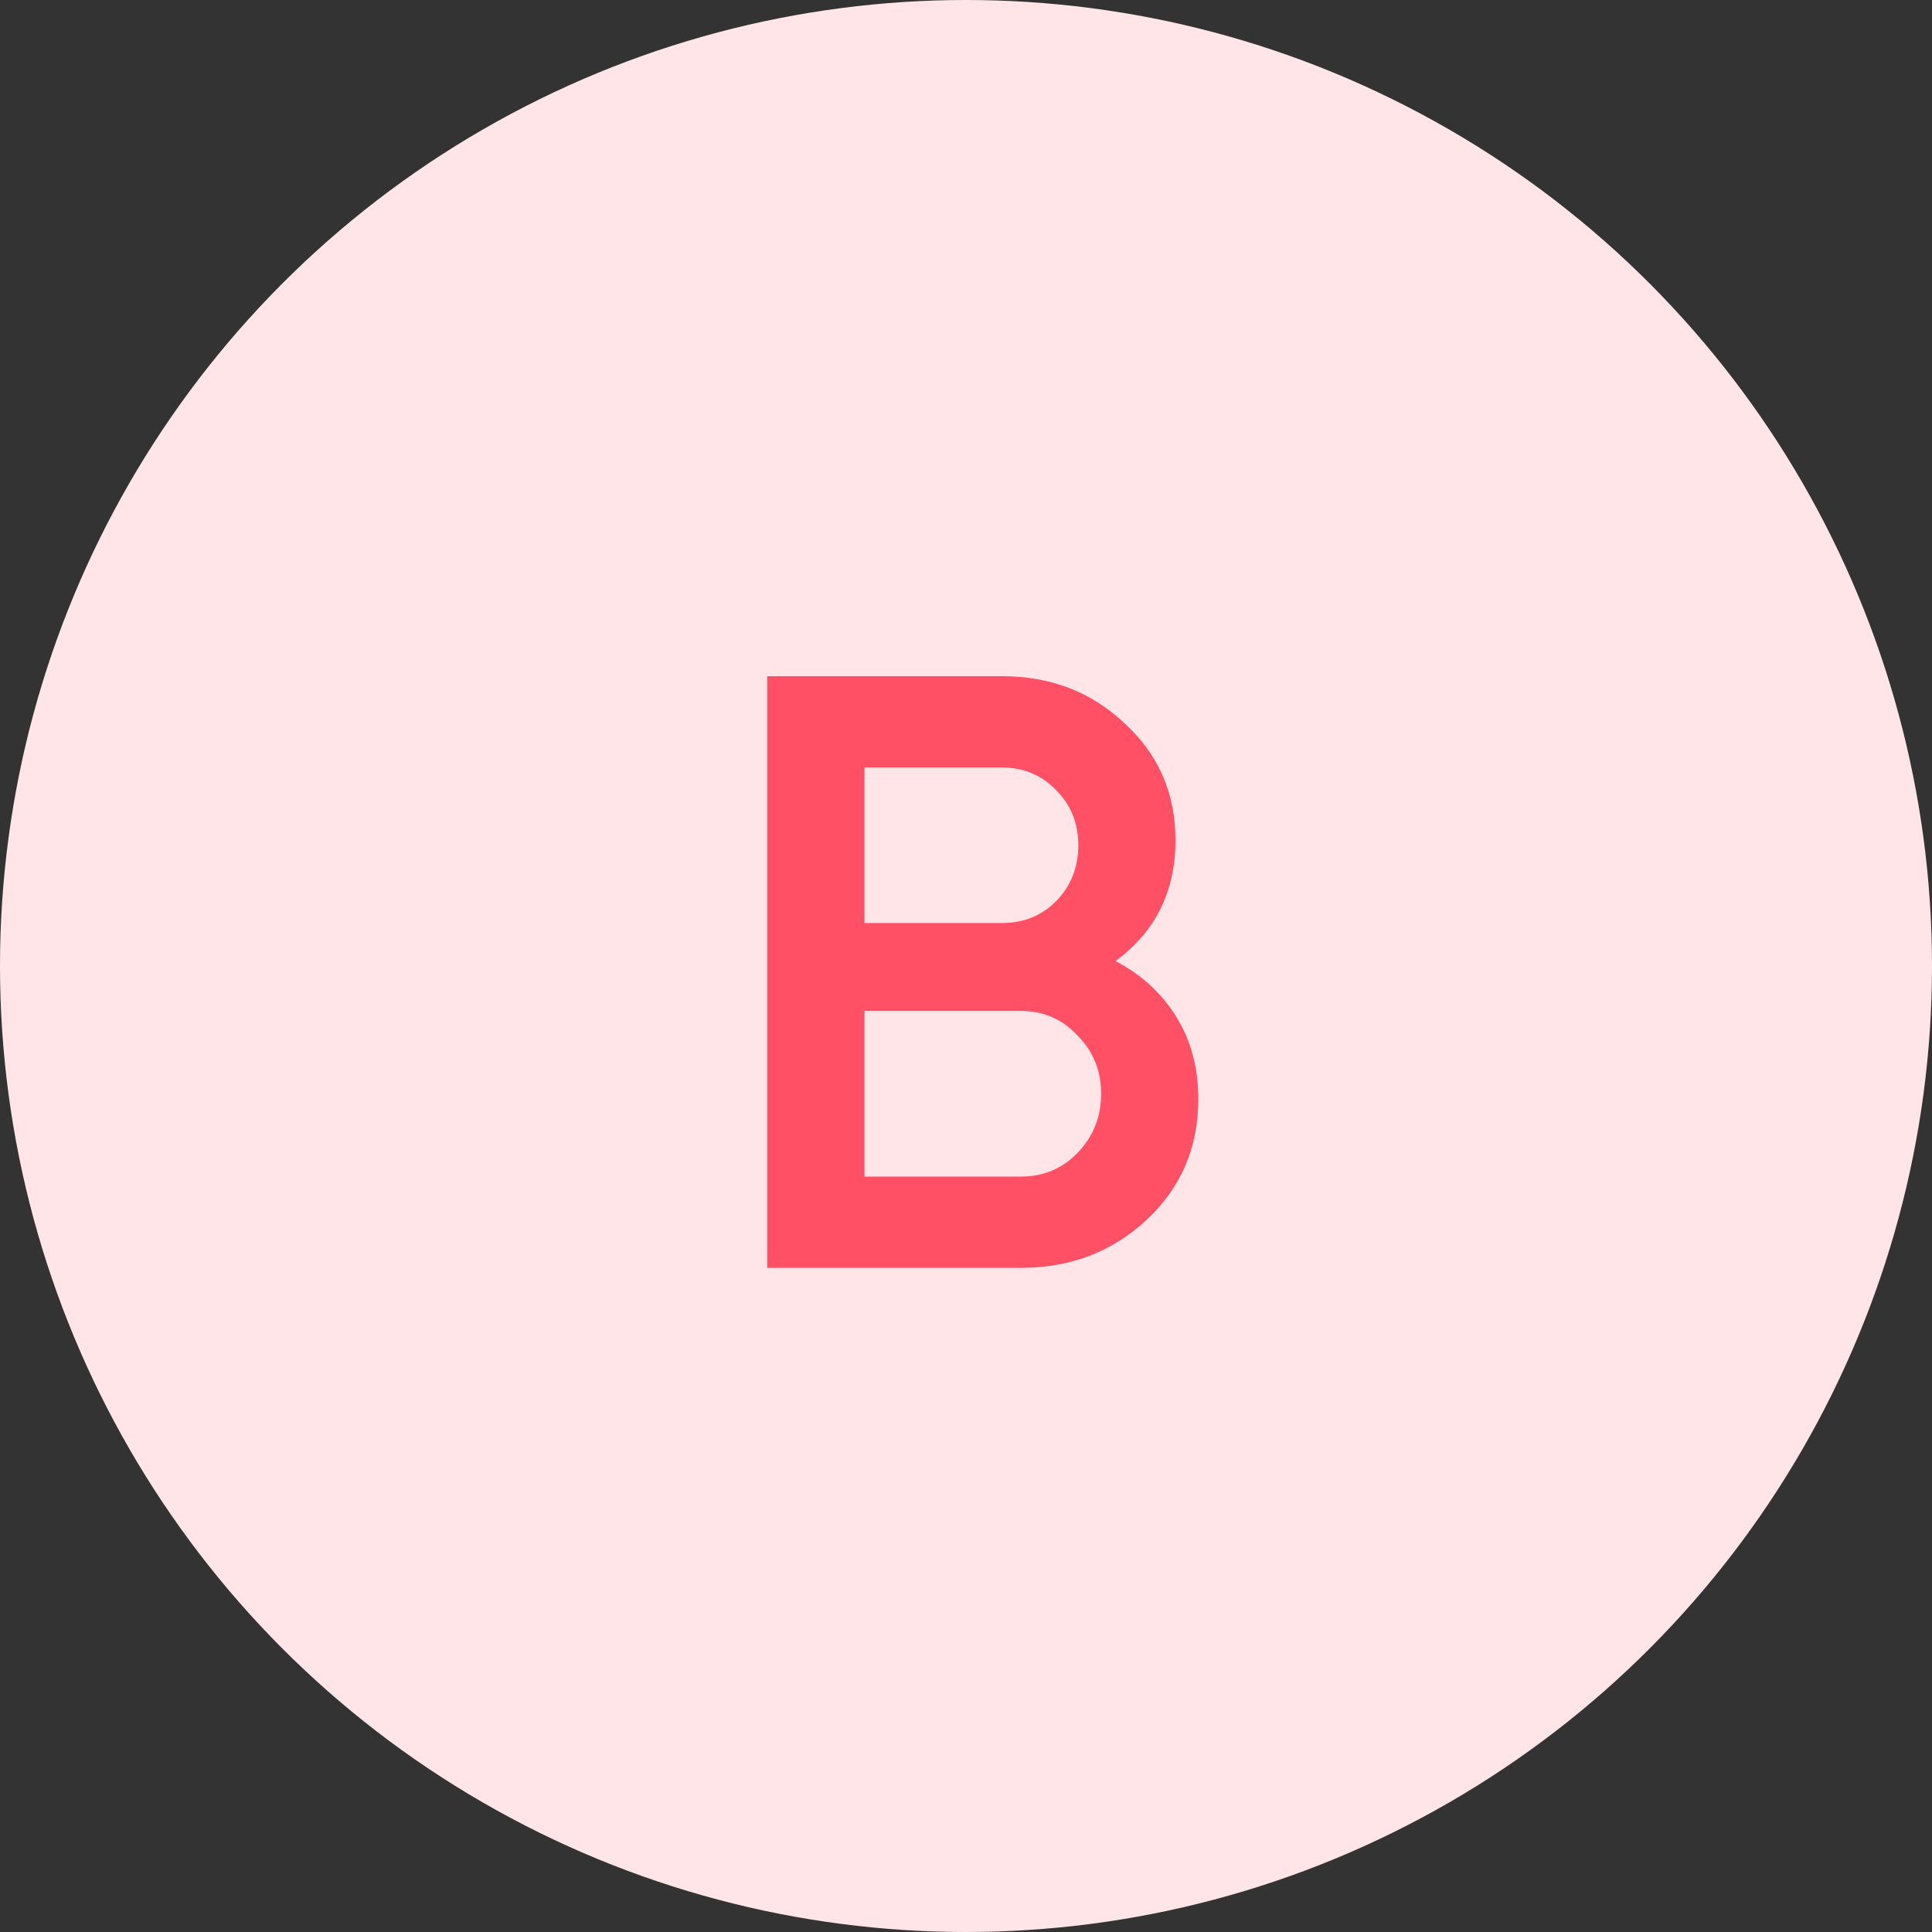 <svg width="32" height="32" viewBox="0 0 32 32" fill="none" xmlns="http://www.w3.org/2000/svg">
<rect x="0" y="0" width="32" height="32" fill="#333333" stroke="none"/>
<circle cx="16" cy="16" r="16" fill="#FFE5E8"/>
<path d="M18.476 15.918C18.905 16.142 19.241 16.45 19.483 16.842C19.726 17.234 19.848 17.687 19.848 18.2C19.848 19.003 19.563 19.67 18.994 20.202C18.424 20.734 17.729 21 16.907 21H12.707V11.2H16.599C17.402 11.2 18.079 11.461 18.63 11.984C19.189 12.497 19.47 13.141 19.47 13.916C19.47 14.765 19.138 15.433 18.476 15.918ZM16.599 12.712H14.318V15.288H16.599C16.954 15.288 17.253 15.167 17.495 14.924C17.738 14.672 17.86 14.364 17.86 14C17.86 13.636 17.738 13.333 17.495 13.09C17.253 12.838 16.954 12.712 16.599 12.712ZM16.907 19.488C17.281 19.488 17.593 19.357 17.846 19.096C18.107 18.825 18.238 18.499 18.238 18.116C18.238 17.733 18.107 17.411 17.846 17.15C17.593 16.879 17.281 16.744 16.907 16.744H14.318V19.488H16.907Z" fill="#FF5065"/>
</svg>
